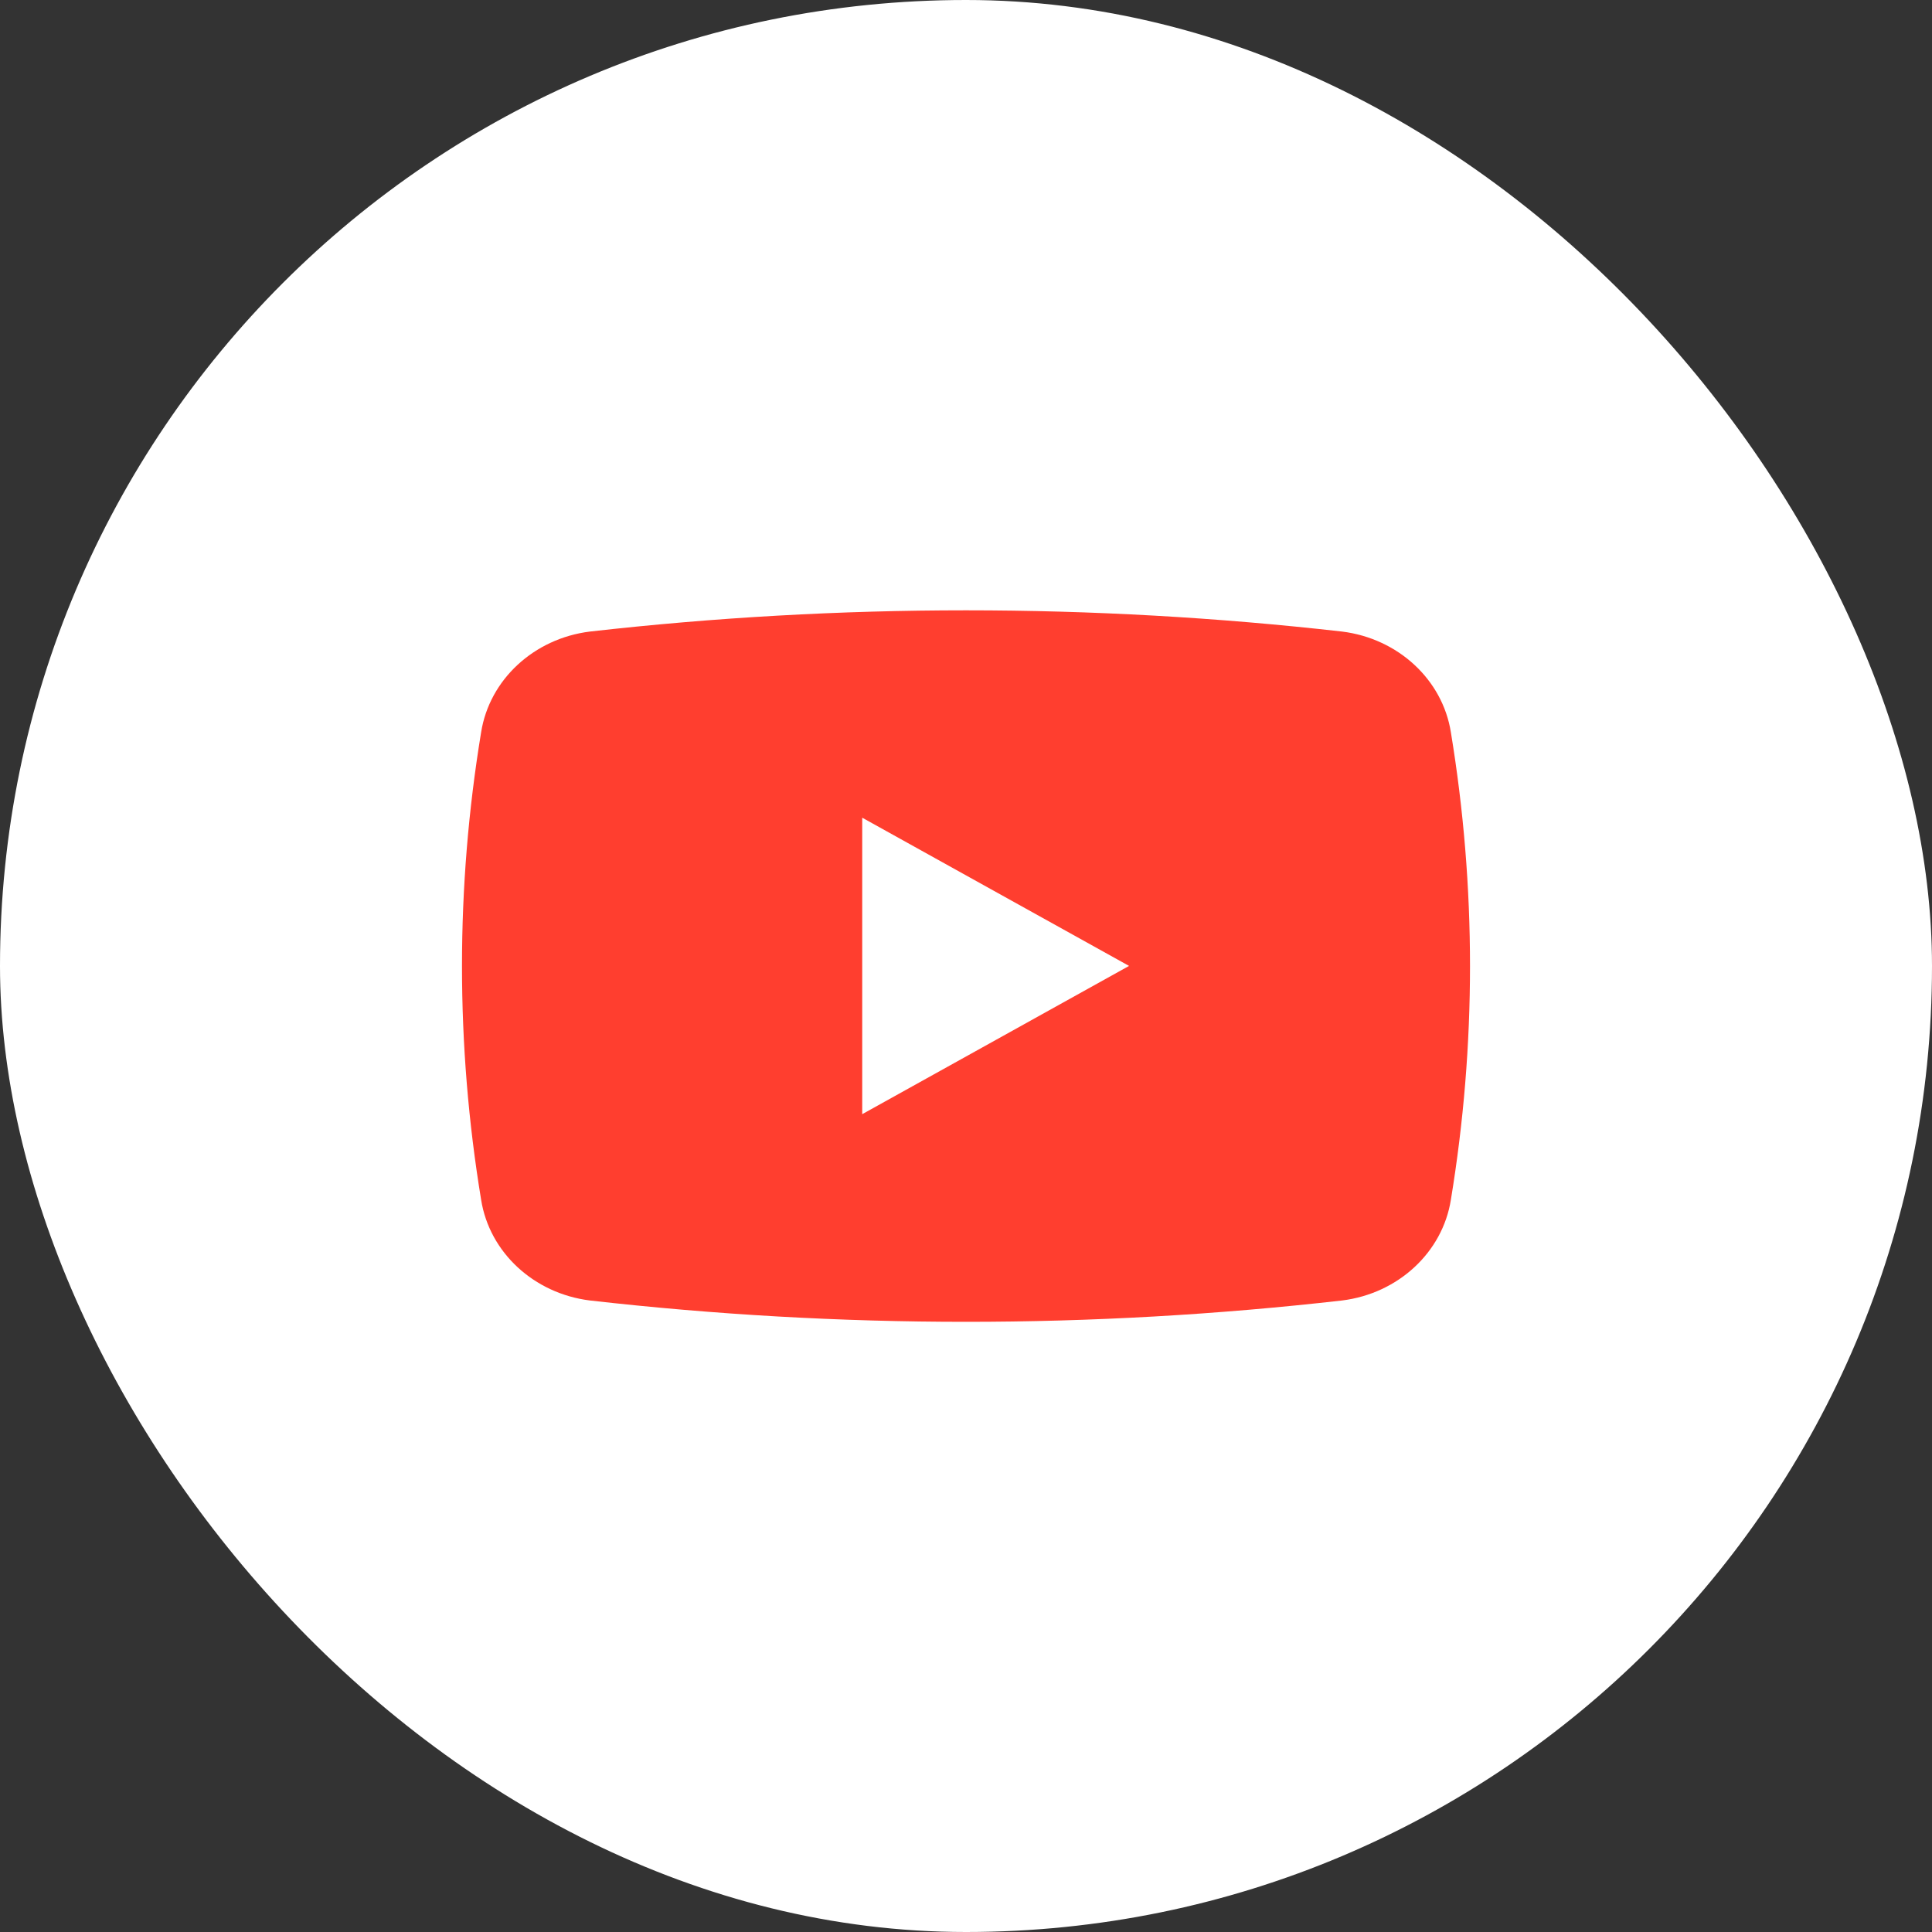 <?xml version="1.0" encoding="UTF-8"?> <svg xmlns="http://www.w3.org/2000/svg" width="46" height="46" viewBox="0 0 46 46" fill="none"><rect x="0" y="0" width="46" height="46" fill="#333333" stroke="none"/><rect width="46" height="46" rx="23" fill="white"></rect><path d="M23 31.472C20.007 31.472 17.017 31.302 14.046 30.964C12.71 30.798 11.653 29.818 11.455 28.564C10.848 24.877 10.848 21.124 11.455 17.437C11.653 16.183 12.71 15.203 14.046 15.037C19.994 14.363 26.006 14.363 31.954 15.037C33.29 15.203 34.347 16.183 34.545 17.437C35.152 21.124 35.152 24.877 34.545 28.564C34.347 29.818 33.29 30.798 31.954 30.964C28.983 31.302 25.993 31.472 23 31.472Z" fill="#FF1D0B" fill-opacity="0.85"></path><path d="M20.529 26.528V19.469L26.882 22.998L20.529 26.528Z" fill="white"></path></svg> 
